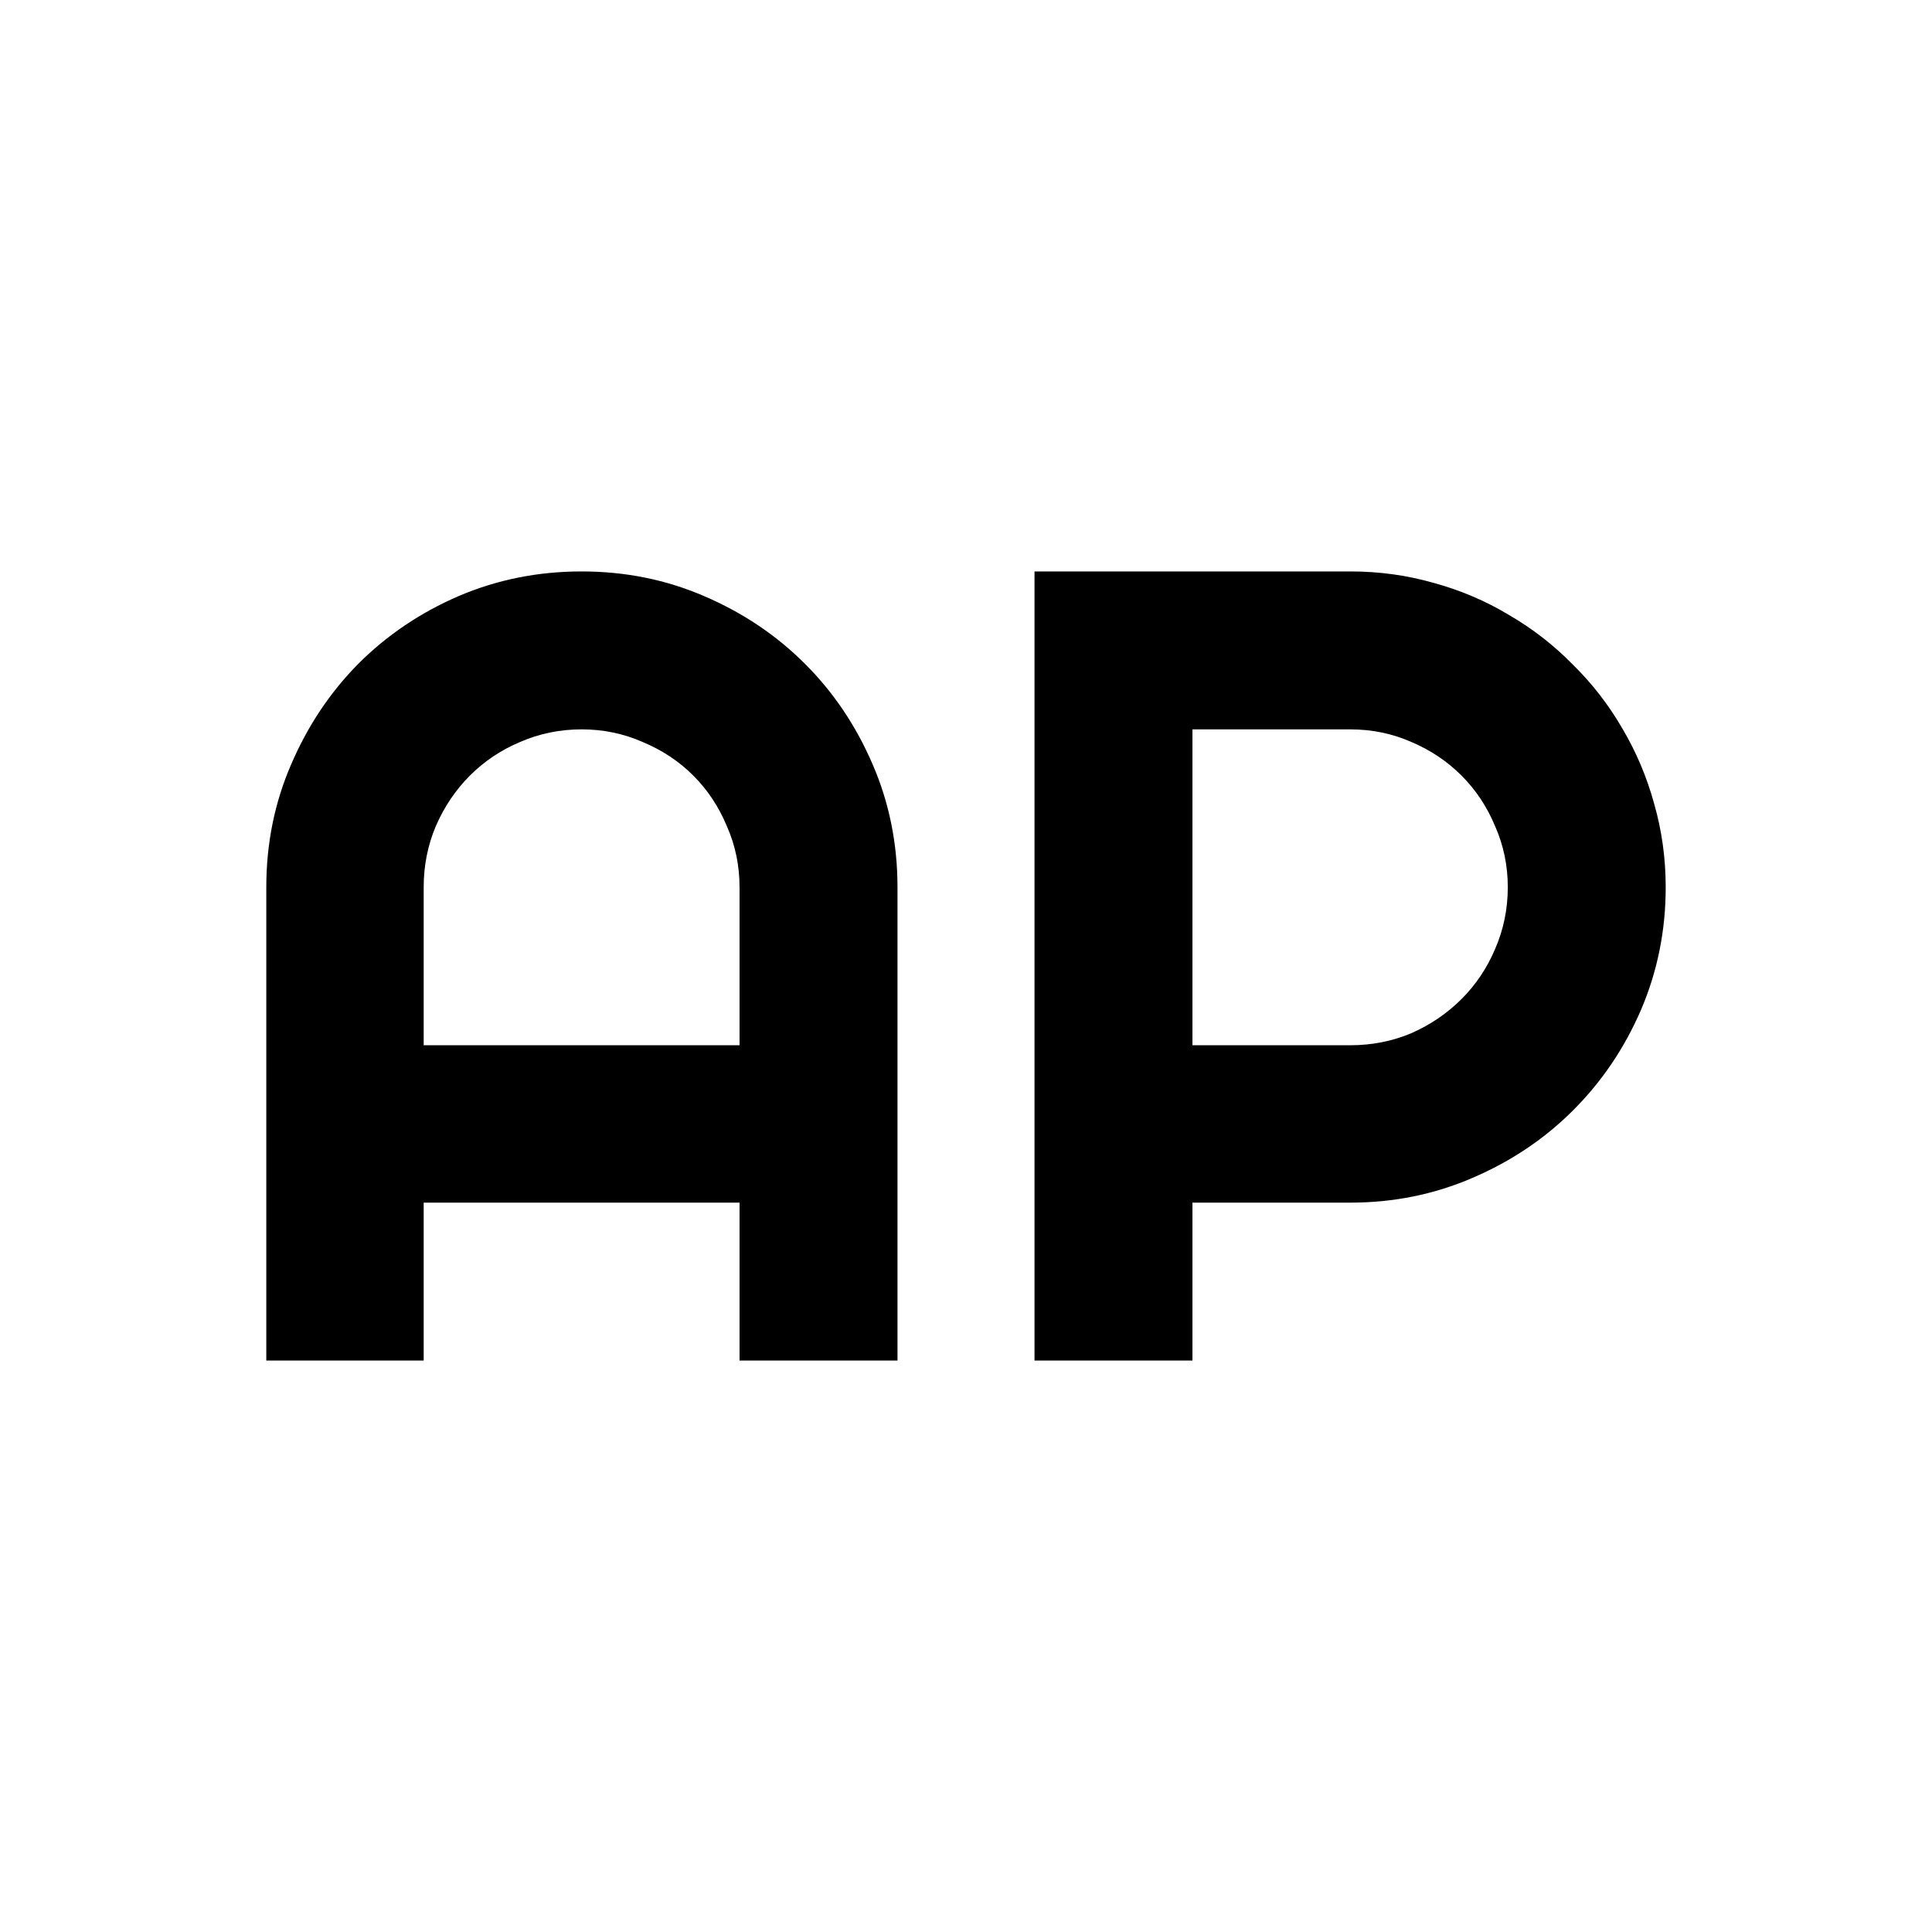 <?xml version="1.0" encoding="UTF-8" standalone="no"?>
<svg
   fill="none"
   viewBox="0 0 128 128"
   version="1.1"
   id="svg1"
   xmlns="http://www.w3.org/2000/svg"
   xmlns:svg="http://www.w3.org/2000/svg">
  <path
     style="fill:#000000"
     d="M 48.997,69.25 V 58.786 q 0,-2.151 -0.839,-4.047 -0.802,-1.932 -2.224,-3.354 -1.422,-1.422 -3.354,-2.224 -1.896,-0.839 -4.047,-0.839 -2.151,0 -4.083,0.839 -1.896,0.802 -3.318,2.224 -1.422,1.422 -2.26,3.354 -0.802,1.896 -0.802,4.047 V 69.25 Z M 59.461,90.141 H 48.997 V 79.677 H 28.07 V 90.141 H 17.643 V 58.786 q 0,-4.339 1.641,-8.13 1.641,-3.828 4.448,-6.672 2.844,-2.844 6.635,-4.484 3.828,-1.641 8.167,-1.641 4.339,0 8.13,1.641 3.828,1.641 6.672,4.484 2.844,2.844 4.484,6.672 1.641,3.792 1.641,8.13 z M 79.003,48.323 v 20.927 h 10.464 q 2.151,0 4.047,-0.802 1.896,-0.839 3.318,-2.26 1.422,-1.422 2.224,-3.318 0.839,-1.932 0.839,-4.083 0,-2.151 -0.839,-4.047 -0.802,-1.932 -2.224,-3.354 -1.422,-1.422 -3.318,-2.224 -1.896,-0.839 -4.047,-0.839 z m 0,41.818 H 68.539 V 37.859 h 20.927 q 2.88,0 5.542,0.766 2.661,0.729 4.958,2.115 2.333,1.349 4.229,3.281 1.932,1.896 3.281,4.229 1.385,2.333 2.115,4.995 0.766,2.661 0.766,5.542 0,4.302 -1.641,8.13 -1.641,3.792 -4.484,6.635 -2.844,2.844 -6.672,4.484 -3.792,1.641 -8.094,1.641 H 79.003 Z"
     aria-label="AP" />
</svg>
